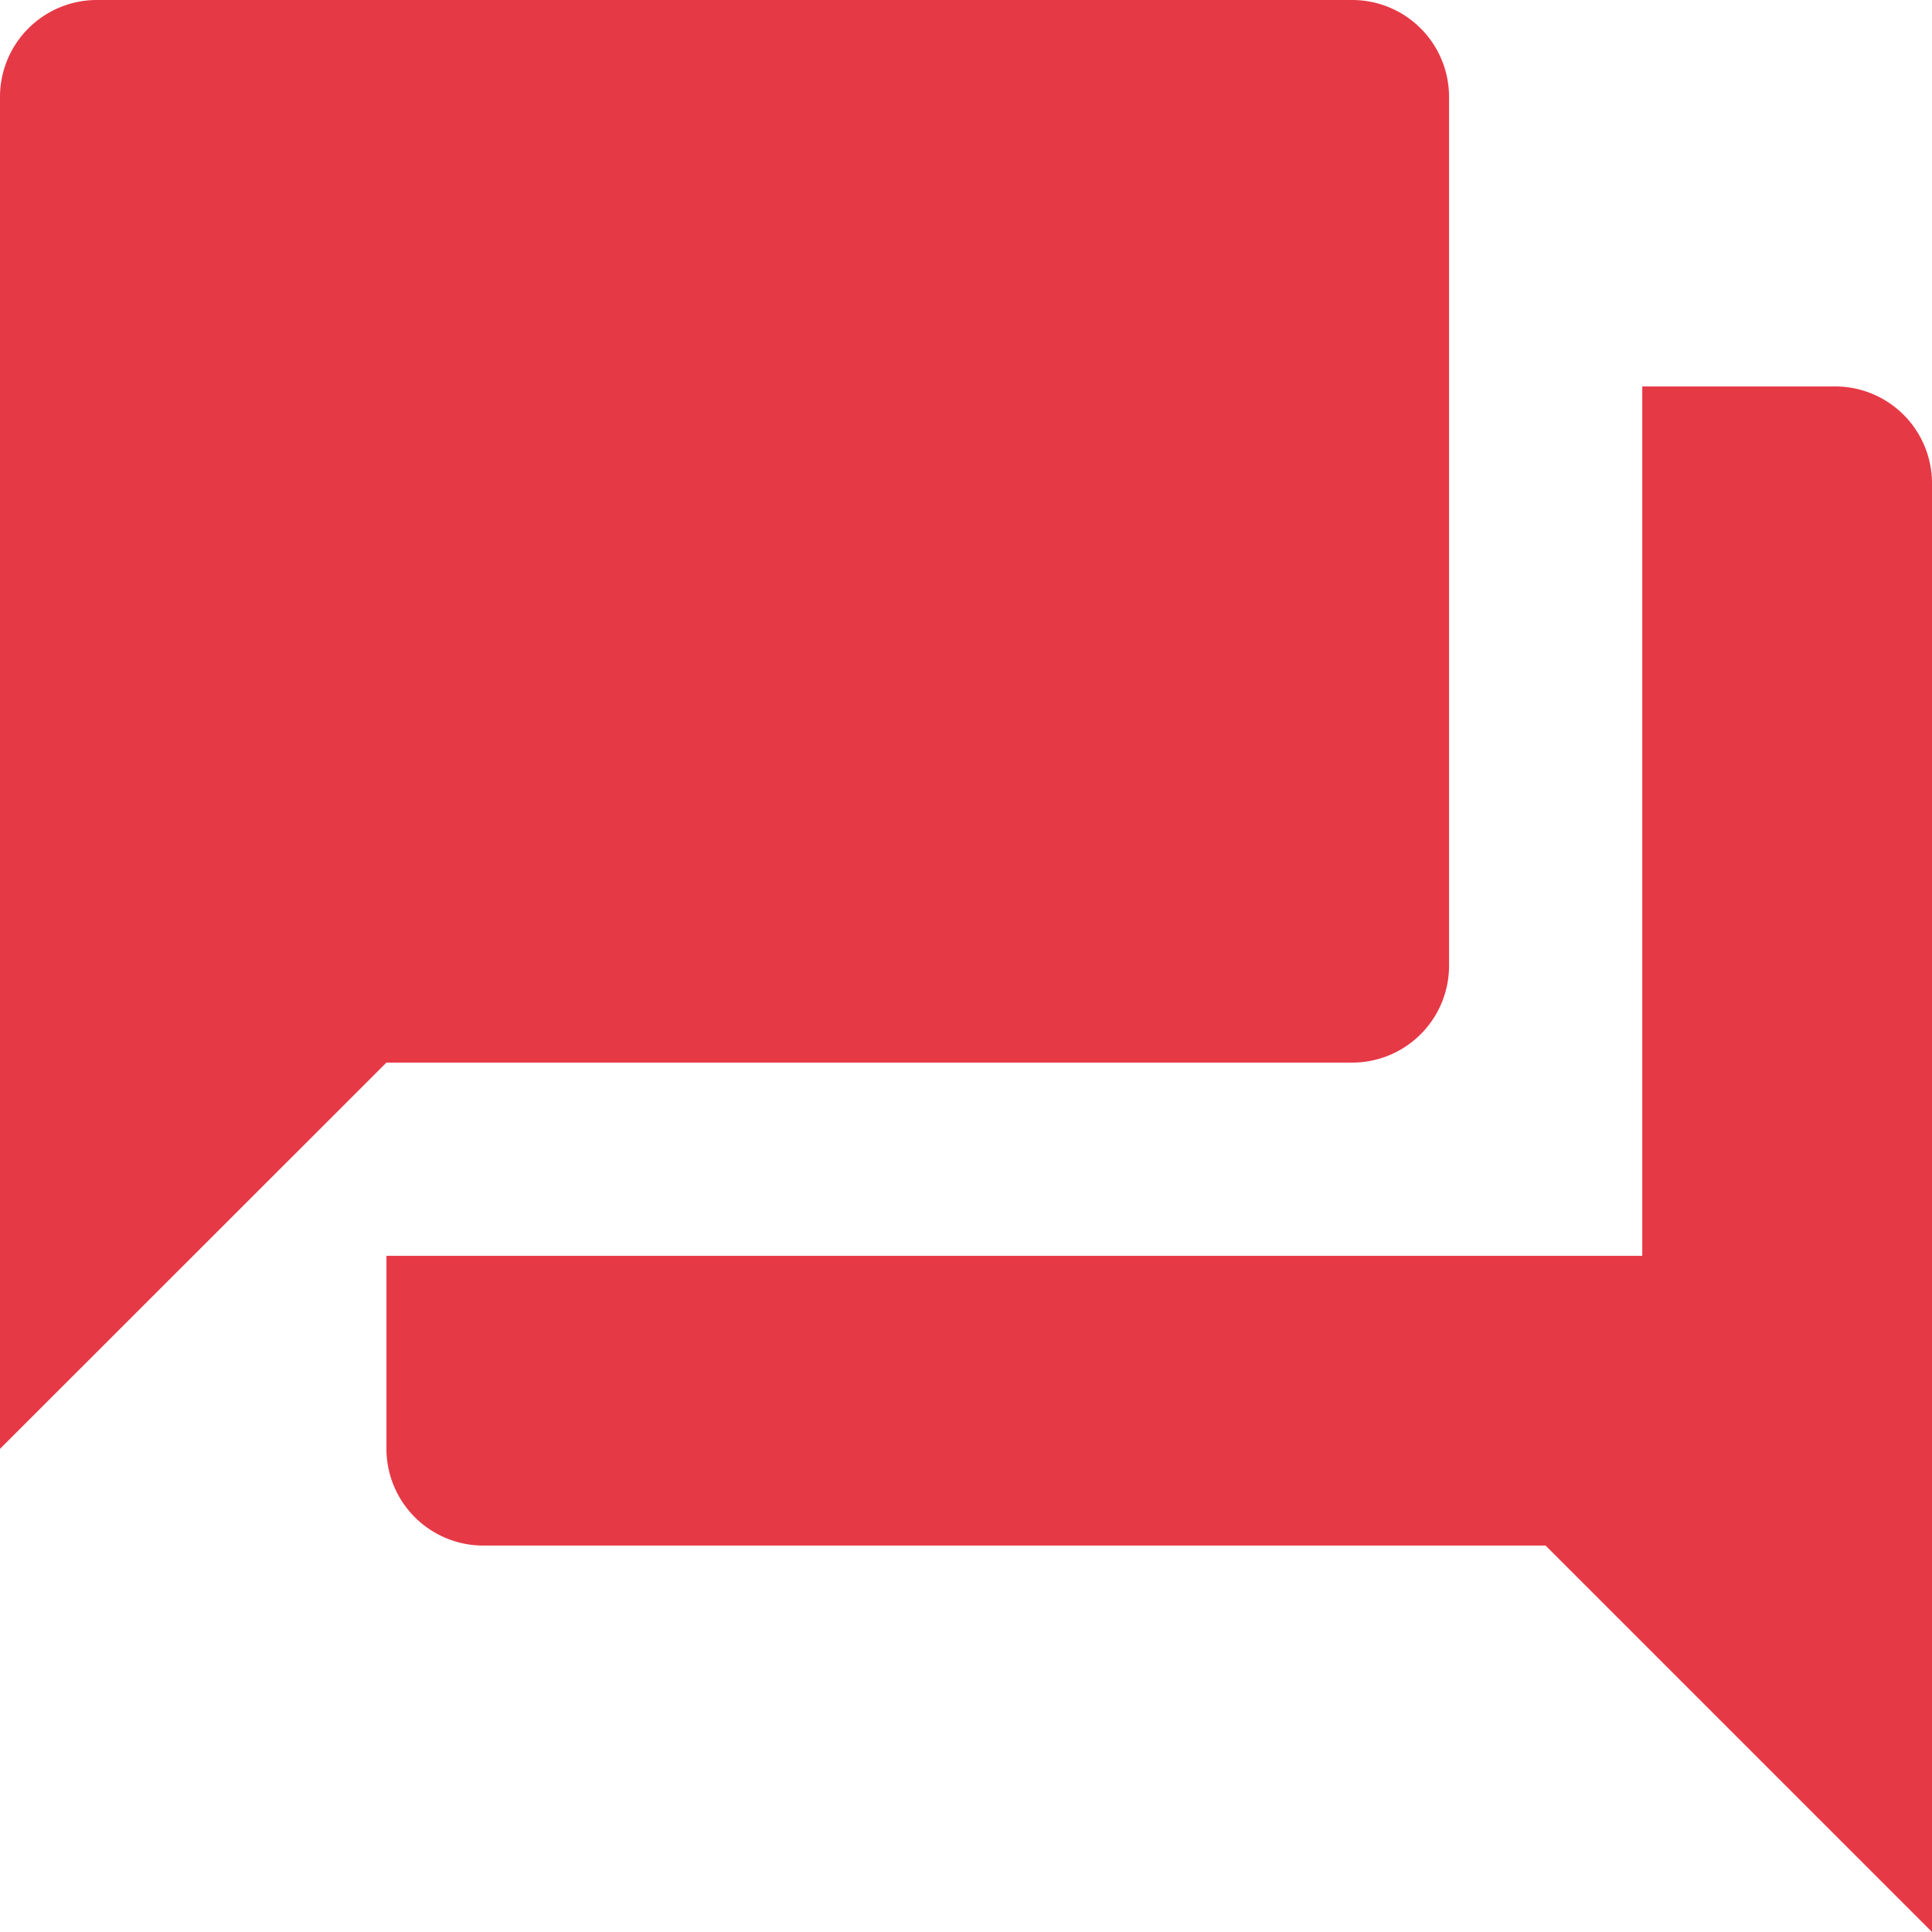 <svg xmlns="http://www.w3.org/2000/svg" width="10.809" height="10.809" viewBox="0 0 10.809 10.809">
  <path id="Icon_material-question-answer" data-name="Icon material-question-answer" d="M13.269,5.162H12.188v4.864H5.162v1.081a.542.542,0,0,0,.54.54h5.945l2.162,2.162V5.7A.542.542,0,0,0,13.269,5.162ZM11.107,8.4V3.54a.542.542,0,0,0-.54-.54H3.54A.542.542,0,0,0,3,3.54v7.566L5.162,8.945h5.4A.542.542,0,0,0,11.107,8.4Z" transform="translate(-3 -3)" fill="#e63946"/>
</svg>
